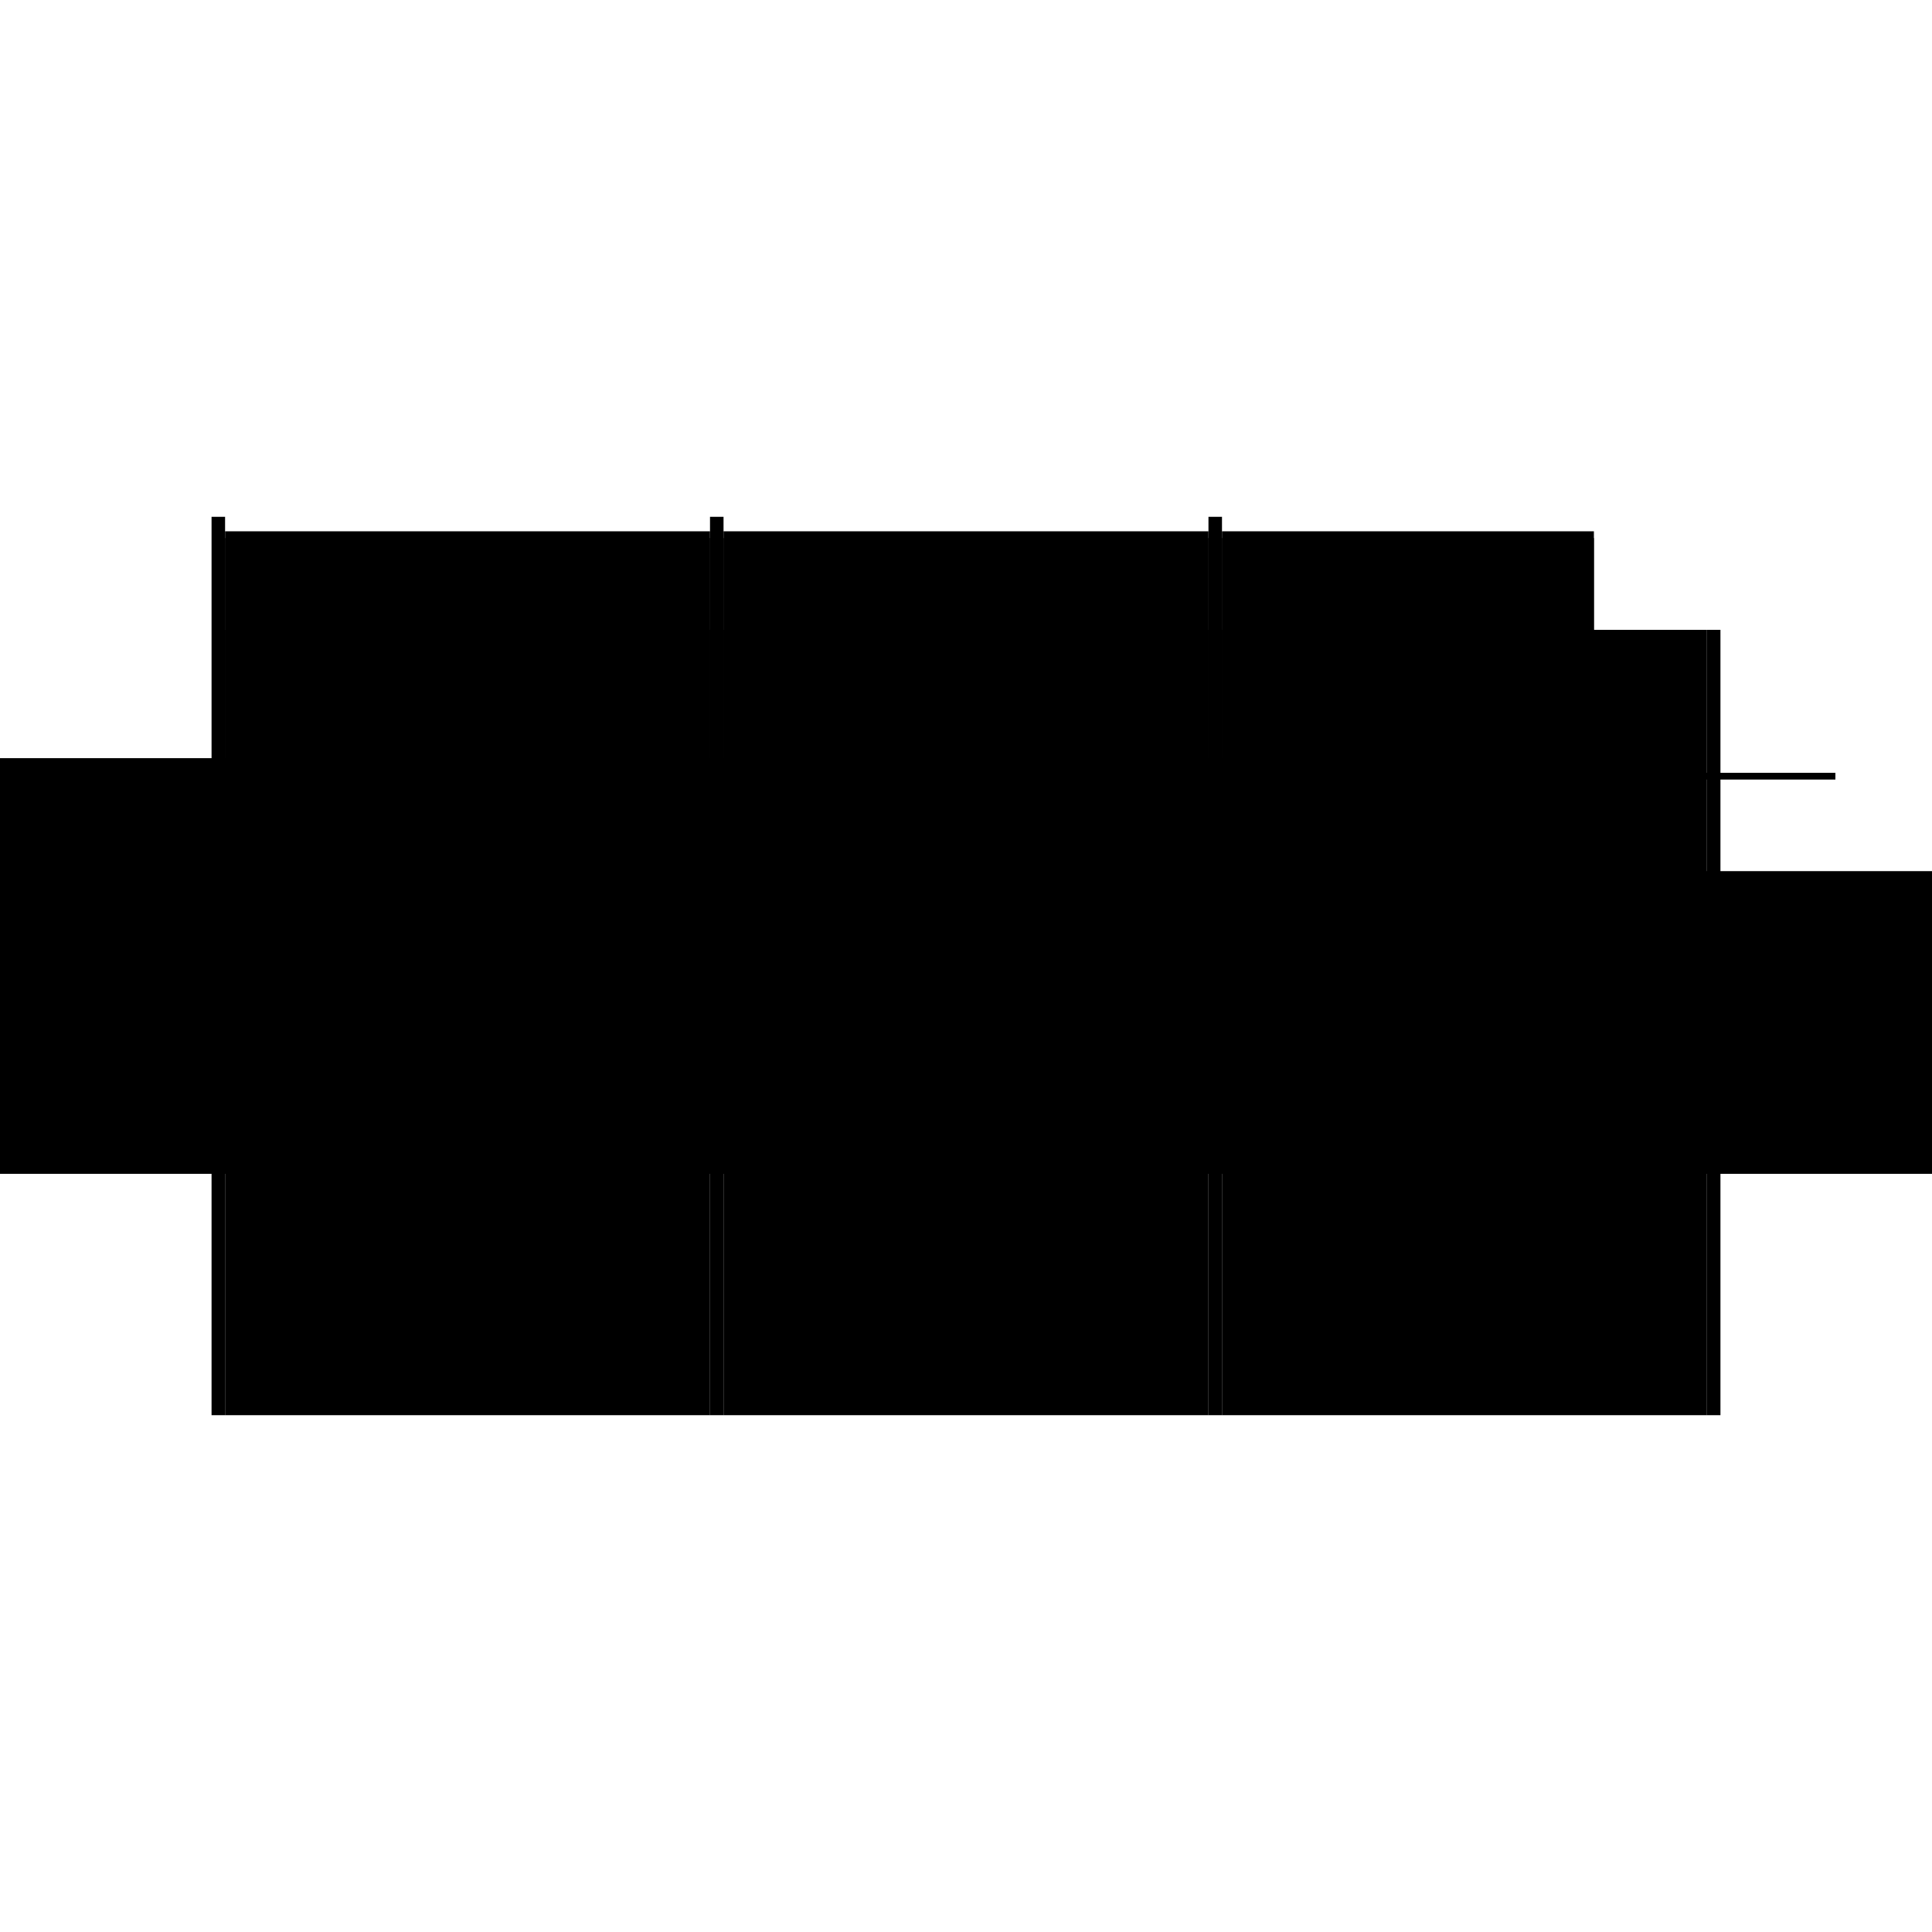 <?xml version="1.0" encoding="utf-8" ?>
<svg xmlns="http://www.w3.org/2000/svg" xmlns:ev="http://www.w3.org/2001/xml-events" xmlns:xlink="http://www.w3.org/1999/xlink" baseProfile="full" height="100%" version="1.1" viewBox="-1,-1,2,2" width="100%">
  <defs>
    <style type="text/css"><![CDATA[.vectorEffectClass {vector-effect: non-scaling-stroke;}]]></style>
  </defs>
  <line class="vectorEffectClass" fill="none" stroke="black" stroke-width="0.5" x1="-0.767" x2="-0.265" y1="0.215" y2="0.215"/>
  <line class="vectorEffectClass" fill="none" stroke="black" stroke-width="0.5" x1="-0.251" x2="0.251" y1="0.215" y2="0.215"/>
  <line class="vectorEffectClass" fill="none" stroke="black" stroke-width="0.5" x1="0.265" x2="0.767" y1="0.215" y2="0.215"/>
  <line class="vectorEffectClass" fill="none" stroke="black" stroke-width="0.5" x1="-0.767" x2="-0.265" y1="-0.193" y2="-0.193"/>
  <line class="vectorEffectClass" fill="none" stroke="black" stroke-width="0.5" x1="-0.767" x2="-0.265" y1="-0.2" y2="-0.2"/>
  <line class="vectorEffectClass" fill="none" stroke="black" stroke-width="0.5" x1="-0.251" x2="0.251" y1="-0.193" y2="-0.193"/>
  <line class="vectorEffectClass" fill="none" stroke="black" stroke-width="0.5" x1="-0.251" x2="0.251" y1="-0.2" y2="-0.2"/>
  <line class="vectorEffectClass" fill="none" stroke="black" stroke-width="0.5" x1="-0.767" x2="-0.265" y1="-0.098" y2="-0.098"/>
  <line class="vectorEffectClass" fill="none" stroke="black" stroke-width="0.5" x1="-0.251" x2="0.251" y1="-0.098" y2="-0.098"/>
  <line class="vectorEffectClass" fill="none" stroke="black" stroke-width="0.5" x1="0.265" x2="0.767" y1="-0.098" y2="-0.098"/>
  <line class="vectorEffectClass" fill="none" stroke="black" stroke-width="0.5" x1="-0.781" x2="-0.781" y1="0.215" y2="-0.215"/>
  <line class="vectorEffectClass" fill="none" stroke="black" stroke-width="0.5" x1="0.265" x2="0.65" y1="-0.193" y2="-0.193"/>
  <line class="vectorEffectClass" fill="none" stroke="black" stroke-width="0.5" x1="0.265" x2="0.65" y1="-0.2" y2="-0.2"/>
  <line class="vectorEffectClass" fill="none" stroke="black" stroke-width="0.5" x1="-0.767" x2="-0.767" y1="0.215" y2="-0.098"/>
  <line class="vectorEffectClass" fill="none" stroke="black" stroke-width="0.5" x1="0.767" x2="0.767" y1="0.215" y2="-0.098"/>
  <line class="vectorEffectClass" fill="none" stroke="black" stroke-width="0.5" x1="0.781" x2="0.781" y1="0.215" y2="-0.098"/>
  <line class="vectorEffectClass" fill="none" stroke="black" stroke-width="0.5" x1="-0.767" x2="-0.767" y1="-0.098" y2="-0.193"/>
  <line class="vectorEffectClass" fill="none" stroke="black" stroke-width="0.5" x1="-0.265" x2="-0.265" y1="-0.098" y2="-0.193"/>
  <line class="vectorEffectClass" fill="none" stroke="black" stroke-width="0.5" x1="-0.251" x2="-0.251" y1="-0.098" y2="-0.193"/>
  <line class="vectorEffectClass" fill="none" stroke="black" stroke-width="0.5" x1="0.251" x2="0.251" y1="-0.098" y2="-0.193"/>
  <line class="vectorEffectClass" fill="none" stroke="black" stroke-width="0.5" x1="0.265" x2="0.265" y1="-0.098" y2="-0.193"/>
  <line class="vectorEffectClass" fill="none" stroke="black" stroke-width="0.5" x1="-0.767" x2="-0.767" y1="-0.2" y2="-0.215"/>
  <line class="vectorEffectClass" fill="none" stroke="black" stroke-width="0.5" x1="-0.265" x2="-0.265" y1="-0.2" y2="-0.215"/>
  <line class="vectorEffectClass" fill="none" stroke="black" stroke-width="0.5" x1="-0.251" x2="-0.251" y1="-0.2" y2="-0.215"/>
  <line class="vectorEffectClass" fill="none" stroke="black" stroke-width="0.5" x1="0.251" x2="0.251" y1="-0.2" y2="-0.215"/>
  <line class="vectorEffectClass" fill="none" stroke="black" stroke-width="0.5" x1="0.265" x2="0.265" y1="-0.2" y2="-0.215"/>
  <line class="vectorEffectClass" fill="none" stroke="black" stroke-width="0.5" x1="-0.781" x2="-0.767" y1="0.215" y2="0.215"/>
  <line class="vectorEffectClass" fill="none" stroke="black" stroke-width="0.5" x1="-0.781" x2="-0.767" y1="-0.215" y2="-0.215"/>
  <line class="vectorEffectClass" fill="none" stroke="black" stroke-width="0.5" x1="0.767" x2="0.781" y1="0.215" y2="0.215"/>
  <line class="vectorEffectClass" fill="none" stroke="black" stroke-width="0.5" x1="0.767" x2="0.781" y1="-0.098" y2="-0.098"/>
  <line class="vectorEffectClass" fill="none" stroke="black" stroke-width="0.5" x1="-0.265" x2="-0.251" y1="0.215" y2="0.215"/>
  <line class="vectorEffectClass" fill="none" stroke="black" stroke-width="0.5" x1="0.251" x2="0.265" y1="0.215" y2="0.215"/>
  <line class="vectorEffectClass" fill="none" stroke="black" stroke-width="0.5" x1="-0.265" x2="-0.251" y1="-0.215" y2="-0.215"/>
  <line class="vectorEffectClass" fill="none" stroke="black" stroke-width="0.5" x1="0.251" x2="0.265" y1="-0.215" y2="-0.215"/>
  <line class="vectorEffectClass" fill="none" stroke="black" stroke-width="0.5" x1="-0.265" x2="-0.251" y1="-0.098" y2="-0.098"/>
  <line class="vectorEffectClass" fill="none" stroke="black" stroke-width="0.5" x1="0.251" x2="0.265" y1="-0.098" y2="-0.098"/>
  <line class="vectorEffectClass" fill="none" stroke="black" stroke-width="0.5" x1="-0.767" x2="-0.767" y1="-0.193" y2="-0.2"/>
  <line class="vectorEffectClass" fill="none" stroke="black" stroke-width="0.5" x1="-0.265" x2="-0.265" y1="-0.193" y2="-0.2"/>
  <line class="vectorEffectClass" fill="none" stroke="black" stroke-width="0.5" x1="-0.251" x2="-0.251" y1="-0.193" y2="-0.2"/>
  <line class="vectorEffectClass" fill="none" stroke="black" stroke-width="0.5" x1="0.251" x2="0.251" y1="-0.193" y2="-0.2"/>
  <line class="vectorEffectClass" fill="none" stroke="black" stroke-width="0.5" x1="0.265" x2="0.265" y1="-0.193" y2="-0.2"/>
  <line class="vectorEffectClass" fill="none" stroke="black" stroke-width="0.5" x1="0.65" x2="0.65" y1="-0.193" y2="-0.2"/>
  <line class="vectorEffectClass" fill="none" stroke="black" stroke-dasharray="5.0 5.0" stroke-width="0.5" x1="-0.265" x2="-0.265" y1="0.215" y2="-0.098"/>
  <line class="vectorEffectClass" fill="none" stroke="black" stroke-dasharray="5.0 5.0" stroke-width="0.5" x1="-0.251" x2="-0.251" y1="0.215" y2="-0.098"/>
  <line class="vectorEffectClass" fill="none" stroke="black" stroke-dasharray="5.0 5.0" stroke-width="0.5" x1="0.251" x2="0.251" y1="0.215" y2="-0.098"/>
  <line class="vectorEffectClass" fill="none" stroke="black" stroke-dasharray="5.0 5.0" stroke-width="0.5" x1="0.265" x2="0.265" y1="0.215" y2="-0.098"/>
</svg>
